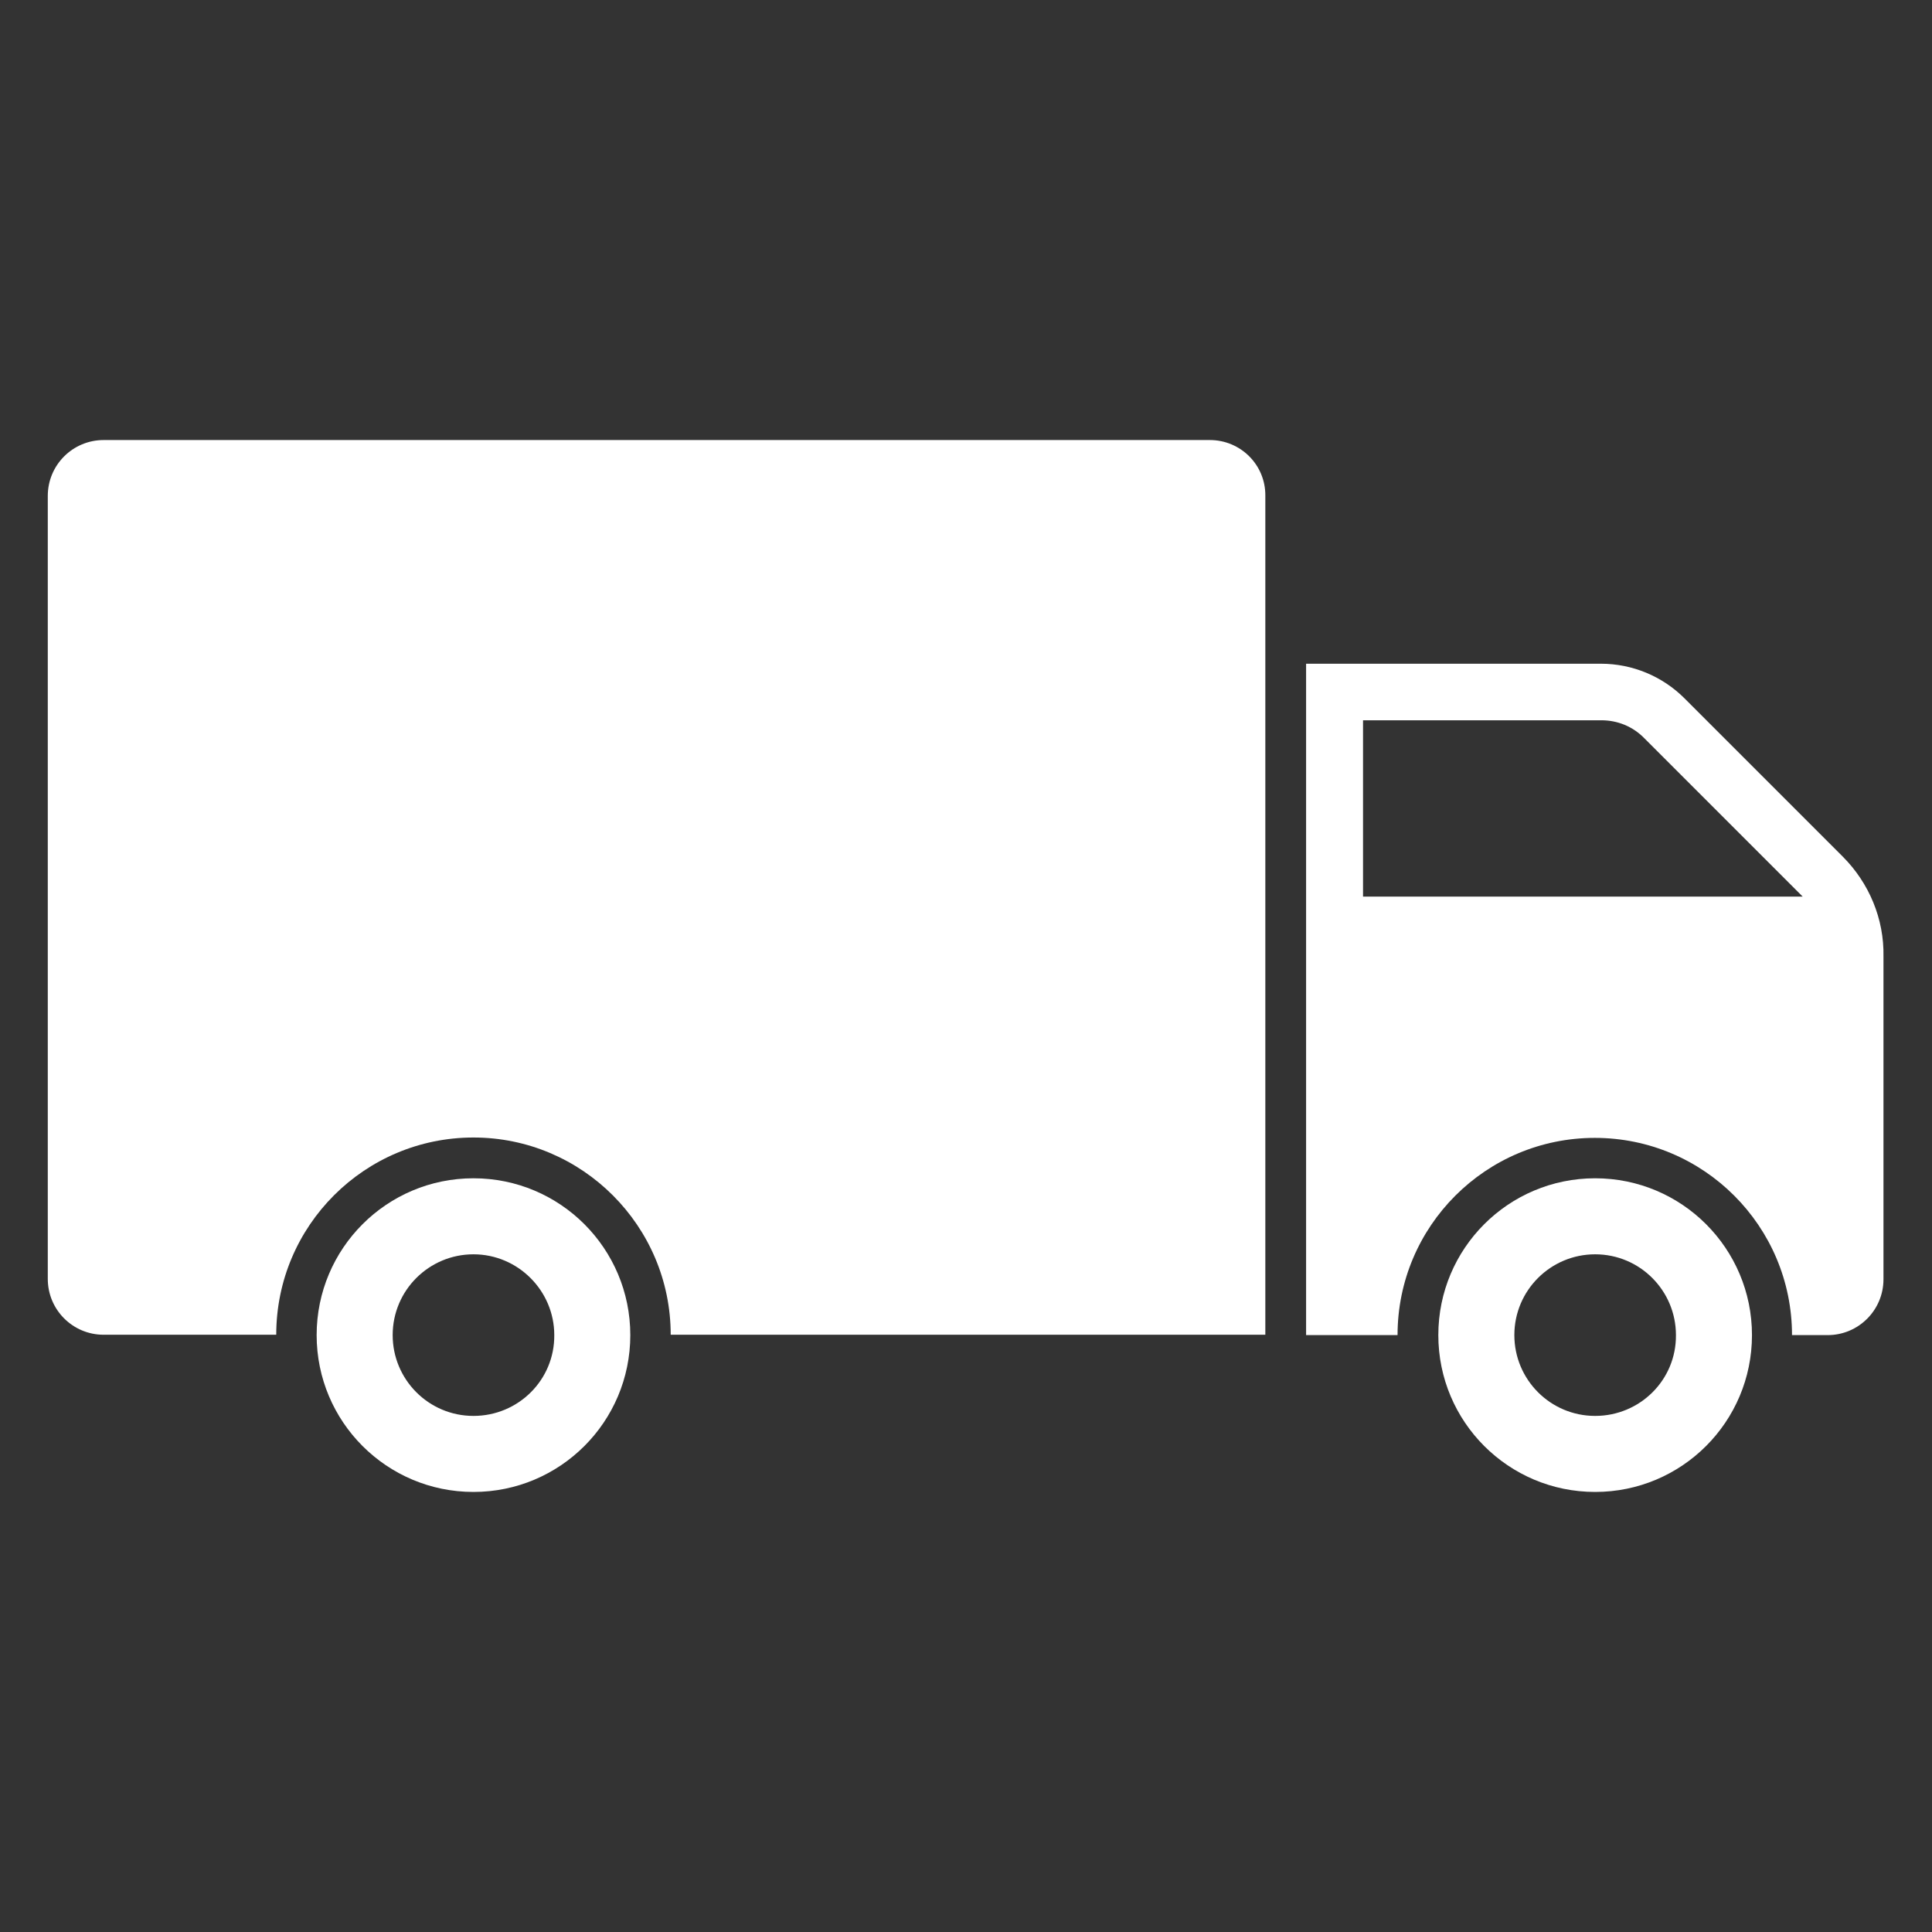 <svg version="1.0" preserveAspectRatio="xMidYMid meet" height="1080" viewBox="0 0 810 810" zoomAndPan="magnify" width="1080" xmlns:xlink="http://www.w3.org/1999/xlink" xmlns="http://www.w3.org/2000/svg"><rect x="0" y="0" width="810" height="810" fill="#333333" stroke="none"/><defs><clipPath id="f167c14761"><path clip-rule="nonzero" d="M 603 494 L 735 494 L 735 625.492 L 603 625.492 Z M 603 494"></path></clipPath><clipPath id="ba47ca6975"><path clip-rule="nonzero" d="M 132 494 L 265 494 L 265 625.492 L 132 625.492 Z M 132 494"></path></clipPath><clipPath id="3b8d6cf425"><path clip-rule="nonzero" d="M 20 184.492 L 531 184.492 L 531 560 L 20 560 Z M 20 184.492"></path></clipPath></defs><path fill-rule="nonzero" fill-opacity="1" d="M 772.559 359.109 L 706.191 292.742 C 696.953 283.504 684.324 278.27 671.238 278.27 L 547.586 278.27 L 547.586 559.75 L 585.93 559.75 C 585.93 514.02 623.039 477.062 668.621 477.062 C 714.352 477.062 751.309 514.172 751.309 559.75 L 766.246 559.75 C 779.18 559.75 789.652 549.281 789.652 536.348 L 789.652 400.992 C 789.961 385.289 783.645 370.195 772.559 359.109 Z M 571.457 375.895 L 571.457 301.98 L 671.391 301.98 C 678.168 301.98 684.633 304.598 689.406 309.527 L 755.773 375.895 Z M 571.457 375.895" fill="#ffffff"></path><g clip-path="url(#f167c14761)"><path fill-rule="nonzero" fill-opacity="1" d="M 668.773 494 C 632.434 494 603.023 523.41 603.023 559.75 C 603.023 596.094 632.434 625.504 668.773 625.504 C 705.113 625.504 734.523 596.094 734.523 559.75 C 734.523 523.41 705.113 494 668.773 494 Z M 668.773 593.629 C 649.988 593.629 634.898 578.383 634.898 559.75 C 634.898 540.965 650.141 525.875 668.773 525.875 C 687.559 525.875 702.648 541.121 702.648 559.75 C 702.805 578.539 687.559 593.629 668.773 593.629 Z M 668.773 593.629" fill="#ffffff"></path></g><g clip-path="url(#ba47ca6975)"><path fill-rule="nonzero" fill-opacity="1" d="M 198.504 494 C 162.164 494 132.754 523.41 132.754 559.75 C 132.754 596.094 162.164 625.504 198.504 625.504 C 234.844 625.504 264.258 596.094 264.258 559.75 C 264.258 523.41 234.844 494 198.504 494 Z M 198.504 593.629 C 179.719 593.629 164.629 578.383 164.629 559.75 C 164.629 540.965 179.871 525.875 198.504 525.875 C 217.137 525.875 232.383 541.121 232.383 559.75 C 232.535 578.539 217.289 593.629 198.504 593.629 Z M 198.504 593.629" fill="#ffffff"></path></g><g clip-path="url(#3b8d6cf425)"><path fill-rule="nonzero" fill-opacity="1" d="M 507.242 184.492 L 43.441 184.492 C 30.508 184.492 20.035 194.961 20.035 207.898 L 20.035 536.191 C 20.035 549.125 30.508 559.598 43.441 559.598 L 115.816 559.598 C 115.816 513.863 152.926 476.906 198.504 476.906 C 244.086 476.906 281.195 514.02 281.195 559.598 L 530.496 559.598 L 530.496 207.898 C 530.648 194.961 520.18 184.492 507.242 184.492 Z M 507.242 184.492" fill="#ffffff"></path></g></svg>